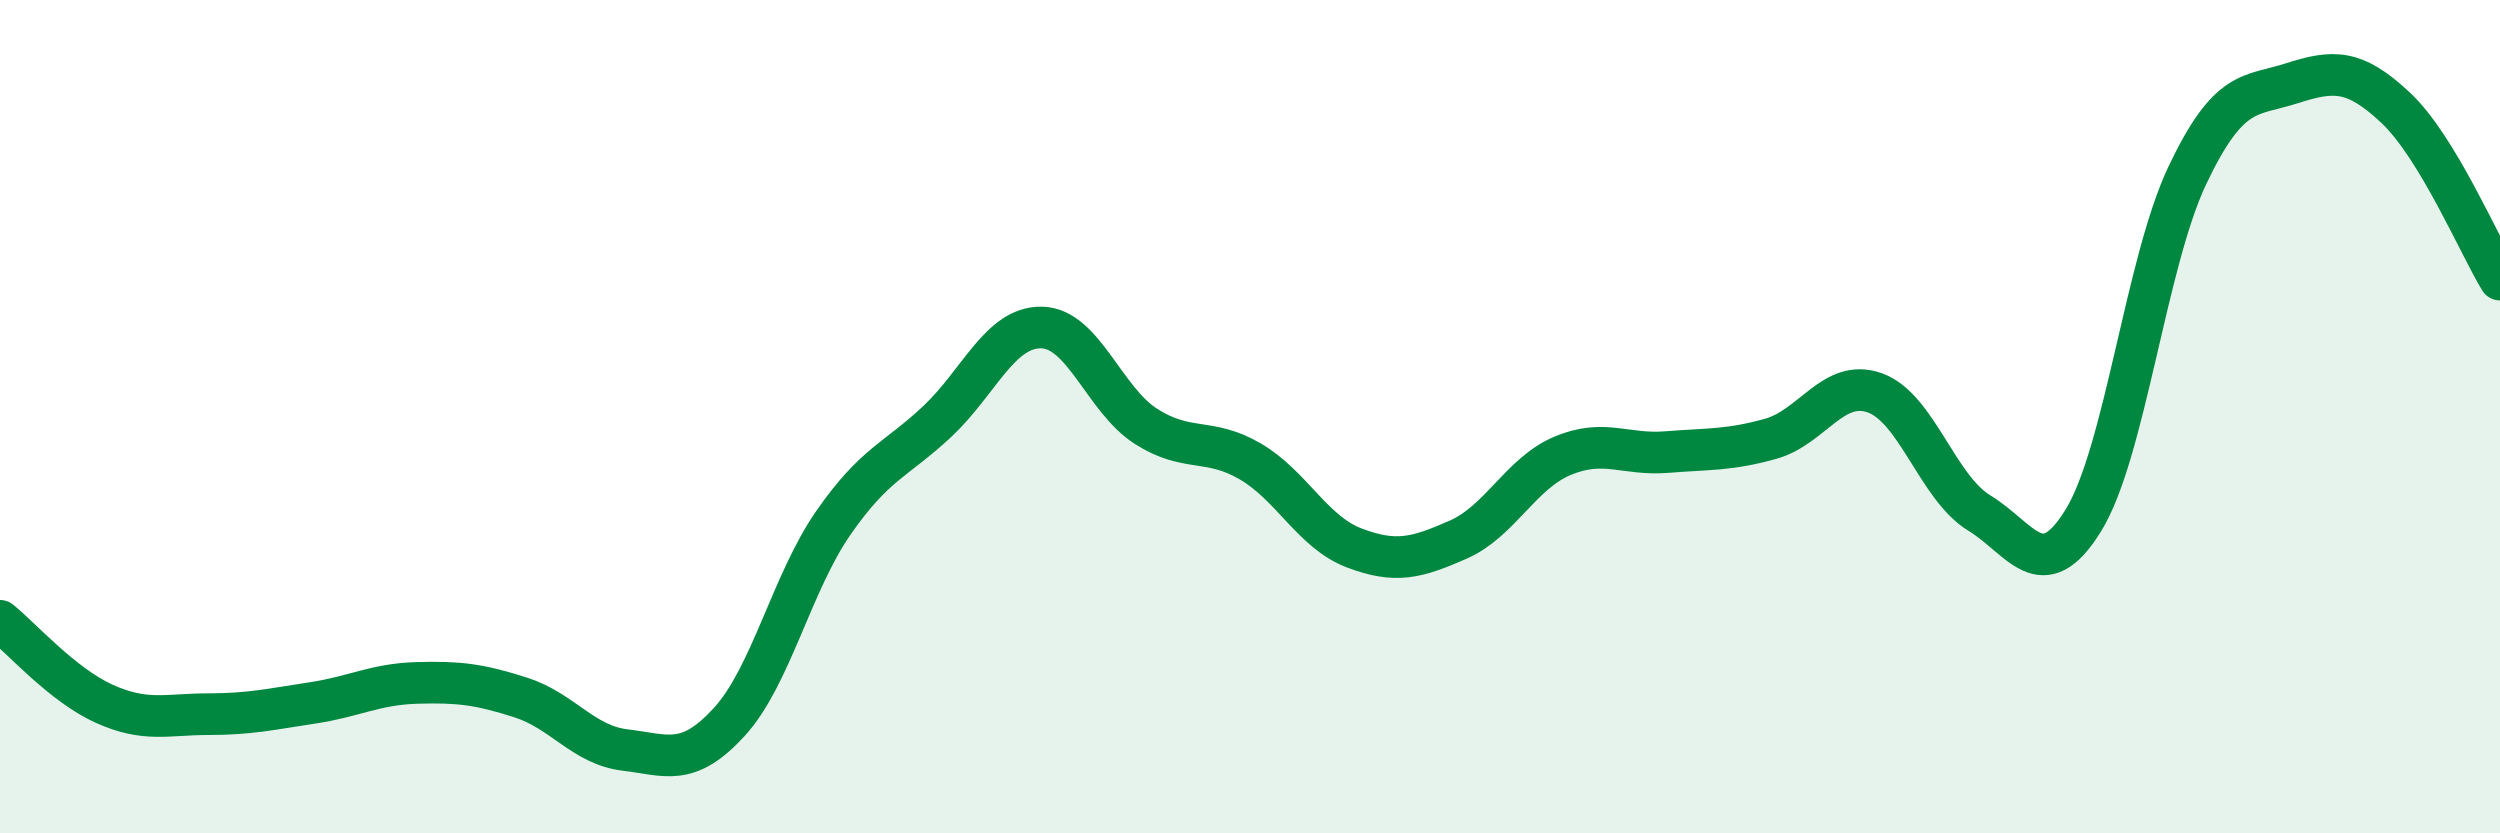 
    <svg width="60" height="20" viewBox="0 0 60 20" xmlns="http://www.w3.org/2000/svg">
      <path
        d="M 0,14.9 C 0.5,15.3 1.5,16.44 2.5,16.89 C 3.5,17.34 4,17.14 5,17.14 C 6,17.14 6.5,17.02 7.5,16.87 C 8.5,16.72 9,16.42 10,16.39 C 11,16.36 11.5,16.42 12.5,16.74 C 13.5,17.06 14,17.88 15,18 C 16,18.12 16.5,18.42 17.5,17.33 C 18.5,16.24 19,13.99 20,12.55 C 21,11.11 21.5,11.05 22.5,10.11 C 23.5,9.17 24,7.84 25,7.86 C 26,7.88 26.5,9.59 27.5,10.23 C 28.5,10.87 29,10.49 30,11.07 C 31,11.65 31.5,12.77 32.5,13.15 C 33.5,13.53 34,13.39 35,12.95 C 36,12.51 36.5,11.36 37.5,10.94 C 38.5,10.52 39,10.93 40,10.85 C 41,10.77 41.5,10.81 42.5,10.53 C 43.5,10.25 44,9.07 45,9.43 C 46,9.79 46.5,11.7 47.5,12.31 C 48.5,12.92 49,14.11 50,12.49 C 51,10.87 51.5,6.3 52.5,4.2 C 53.5,2.1 54,2.32 55,2 C 56,1.68 56.5,1.65 57.5,2.59 C 58.5,3.53 59.5,5.89 60,6.71L60 20L0 20Z"
        fill="#008740"
        opacity="0.1"
        stroke-linecap="round"
        stroke-linejoin="round"
      />
      <path
        d="M 0,14.9 C 0.5,15.3 1.5,16.44 2.5,16.89 C 3.5,17.34 4,17.14 5,17.14 C 6,17.14 6.5,17.02 7.5,16.87 C 8.5,16.72 9,16.42 10,16.39 C 11,16.36 11.5,16.42 12.5,16.74 C 13.5,17.06 14,17.88 15,18 C 16,18.12 16.5,18.42 17.5,17.33 C 18.5,16.24 19,13.99 20,12.55 C 21,11.11 21.5,11.05 22.5,10.11 C 23.5,9.17 24,7.84 25,7.86 C 26,7.88 26.5,9.59 27.5,10.23 C 28.5,10.87 29,10.49 30,11.07 C 31,11.65 31.5,12.77 32.5,13.15 C 33.5,13.53 34,13.39 35,12.95 C 36,12.51 36.5,11.36 37.5,10.94 C 38.5,10.52 39,10.93 40,10.85 C 41,10.77 41.5,10.81 42.5,10.53 C 43.5,10.25 44,9.07 45,9.43 C 46,9.79 46.5,11.7 47.5,12.31 C 48.5,12.92 49,14.11 50,12.49 C 51,10.87 51.5,6.3 52.5,4.2 C 53.5,2.1 54,2.32 55,2 C 56,1.68 56.5,1.65 57.5,2.59 C 58.5,3.53 59.5,5.89 60,6.71"
        stroke="#008740"
        stroke-width="1"
        fill="none"
        stroke-linecap="round"
        stroke-linejoin="round"
      />
    </svg>
  